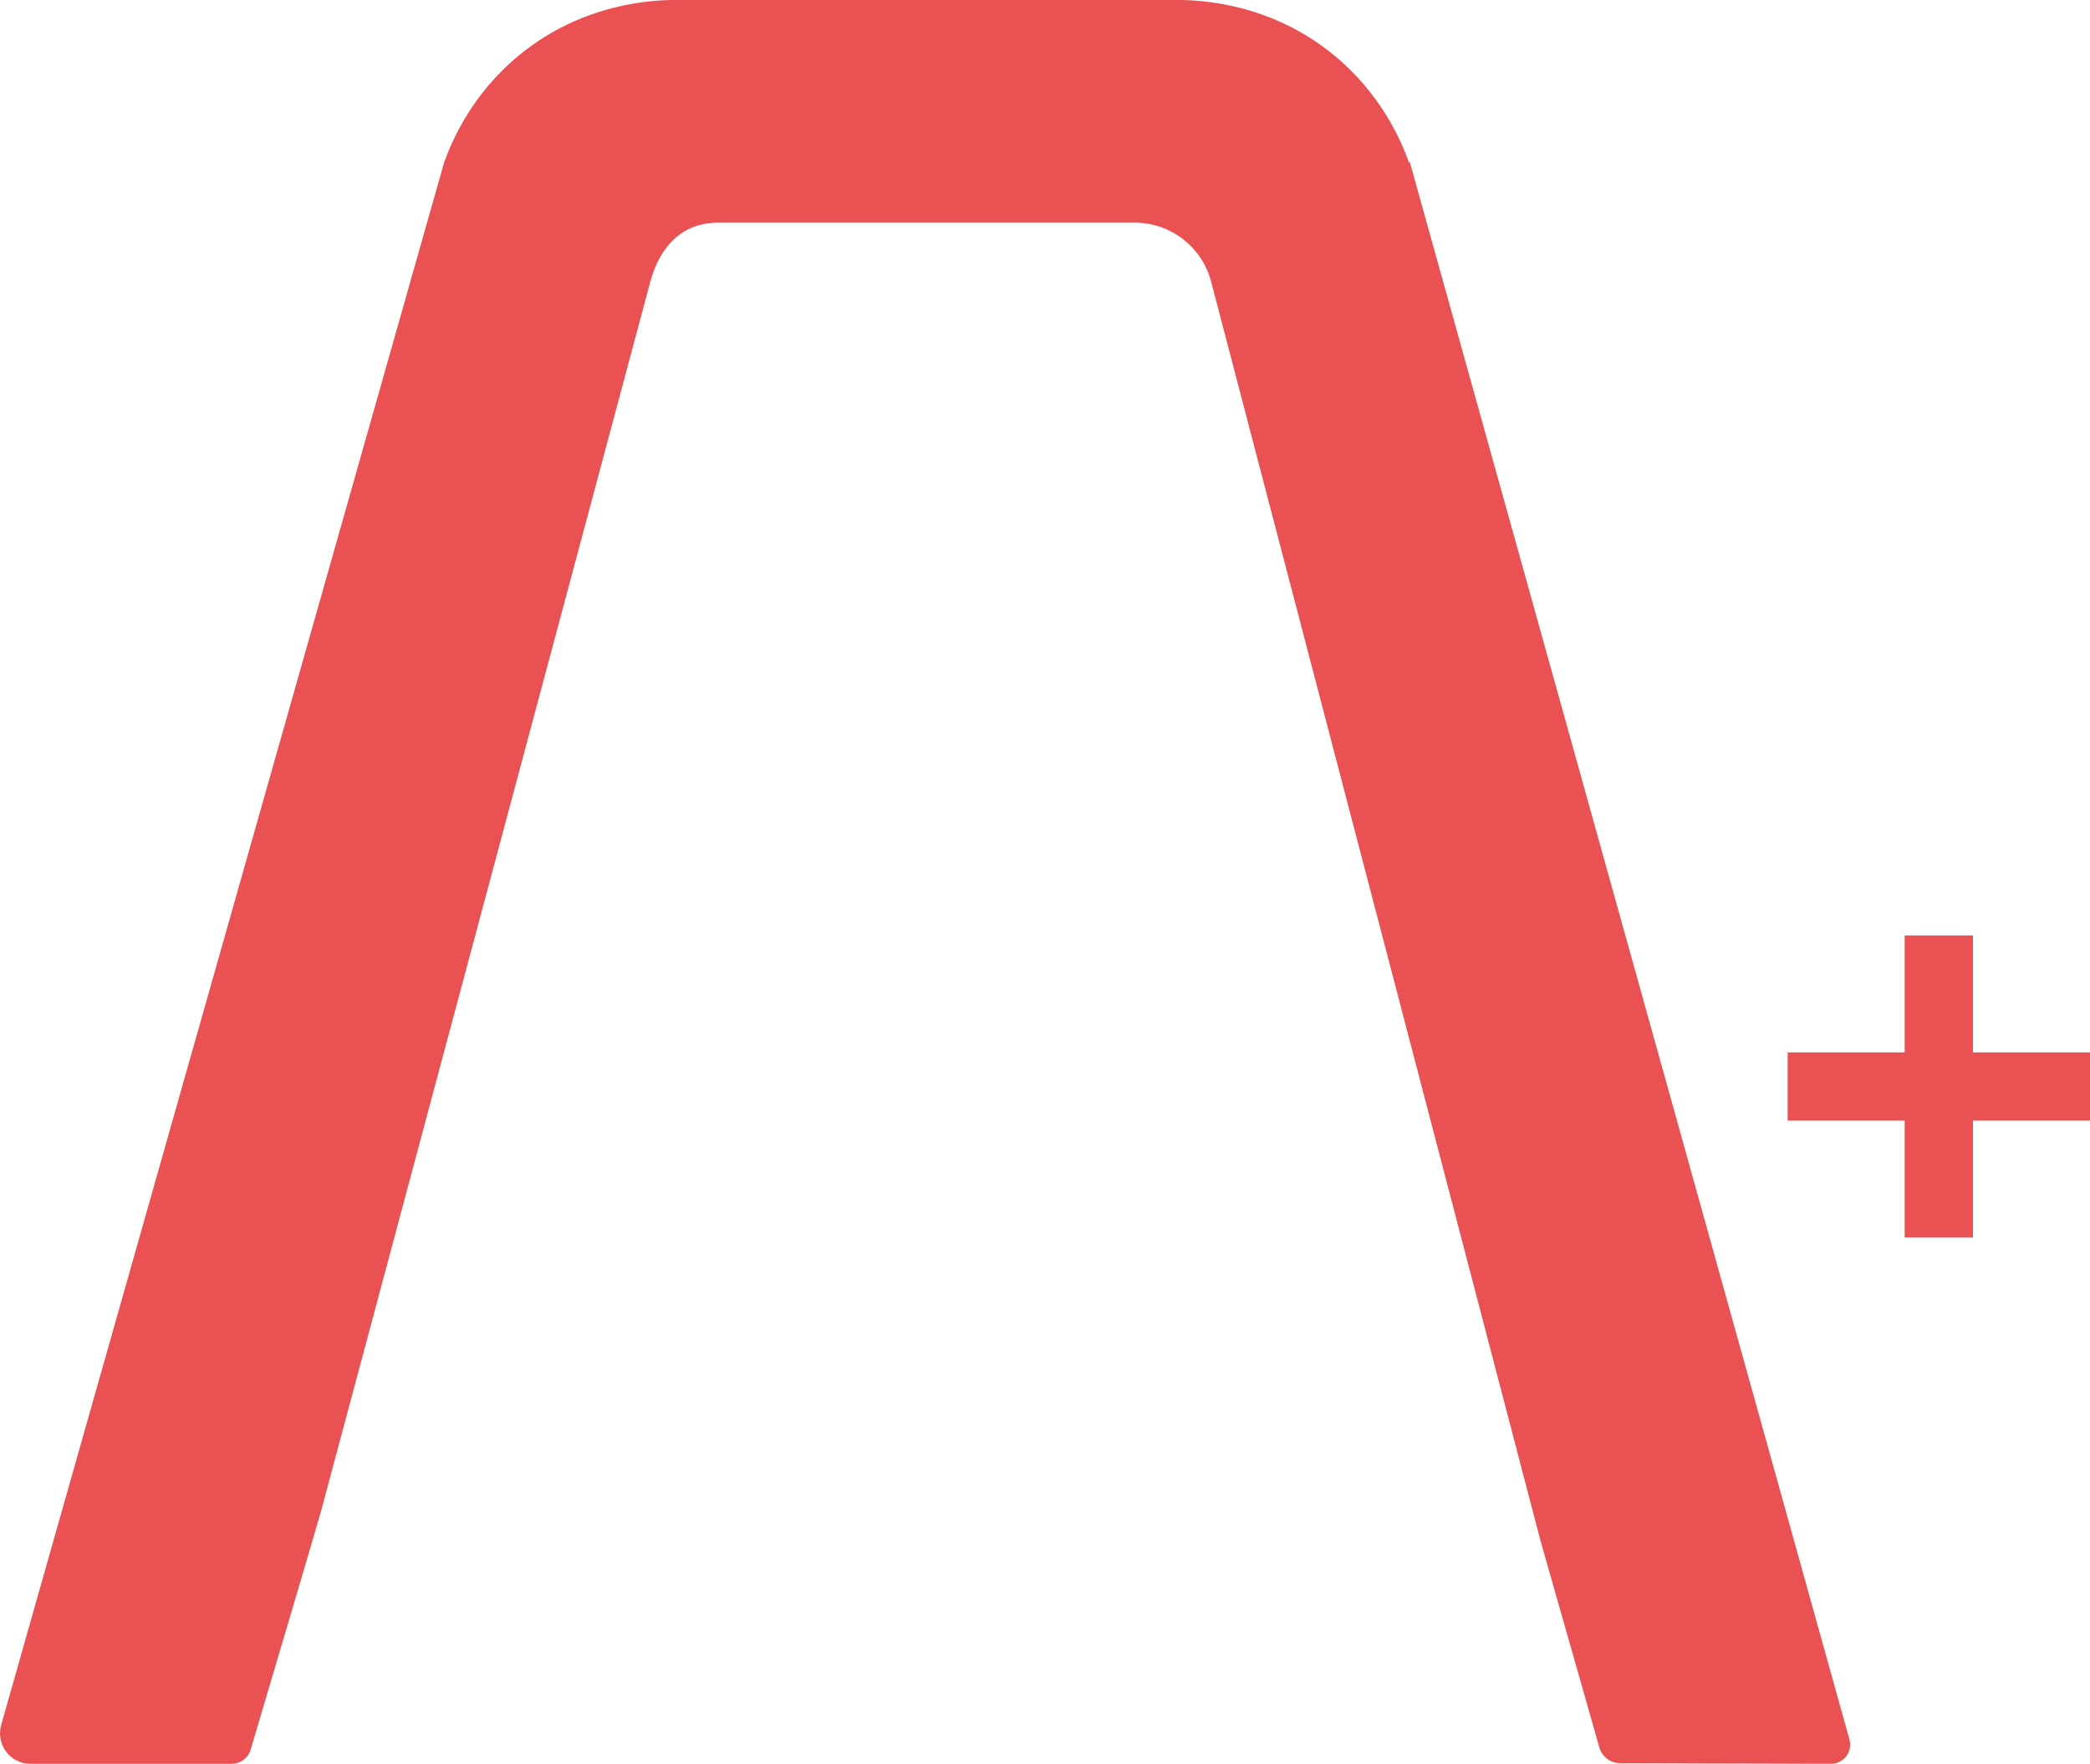 <?xml version="1.0" encoding="UTF-8"?> <svg xmlns="http://www.w3.org/2000/svg" width="237" height="200" viewBox="0 0 237 200" fill="none"><rect x="215.985" y="106.077" width="7.742" height="34.254" fill="#EA5153"></rect><rect x="202.714" y="127.071" width="7.735" height="34.286" transform="rotate(-90 202.714 127.071)" fill="#EA5153"></rect><path d="M181.363 198.158C181.672 199.214 182.636 199.936 183.728 199.936L207.642 200C209.047 200 210.08 198.674 209.739 197.303L159.863 18.358C159.841 18.394 159.818 18.44 159.791 18.472C158.913 15.999 156.62 10.614 151.167 6.176C143.981 0.325 136.085 0.009 133.661 0H76.477C74.053 0.009 66.157 0.325 58.971 6.176C53.513 10.614 51.221 15.999 50.347 18.472L0.12 195.657C-0.467 197.847 1.171 200 3.427 200H26.283C27.27 200 28.139 199.355 28.421 198.405C30.149 192.586 36.026 172.752 36.421 171.298L73.756 31.902C74.812 27.98 77.355 25.251 81.398 25.251H128.69C132.797 25.251 136.376 28.062 137.373 32.066L174.681 174.681" fill="#EA5153"></path></svg> 